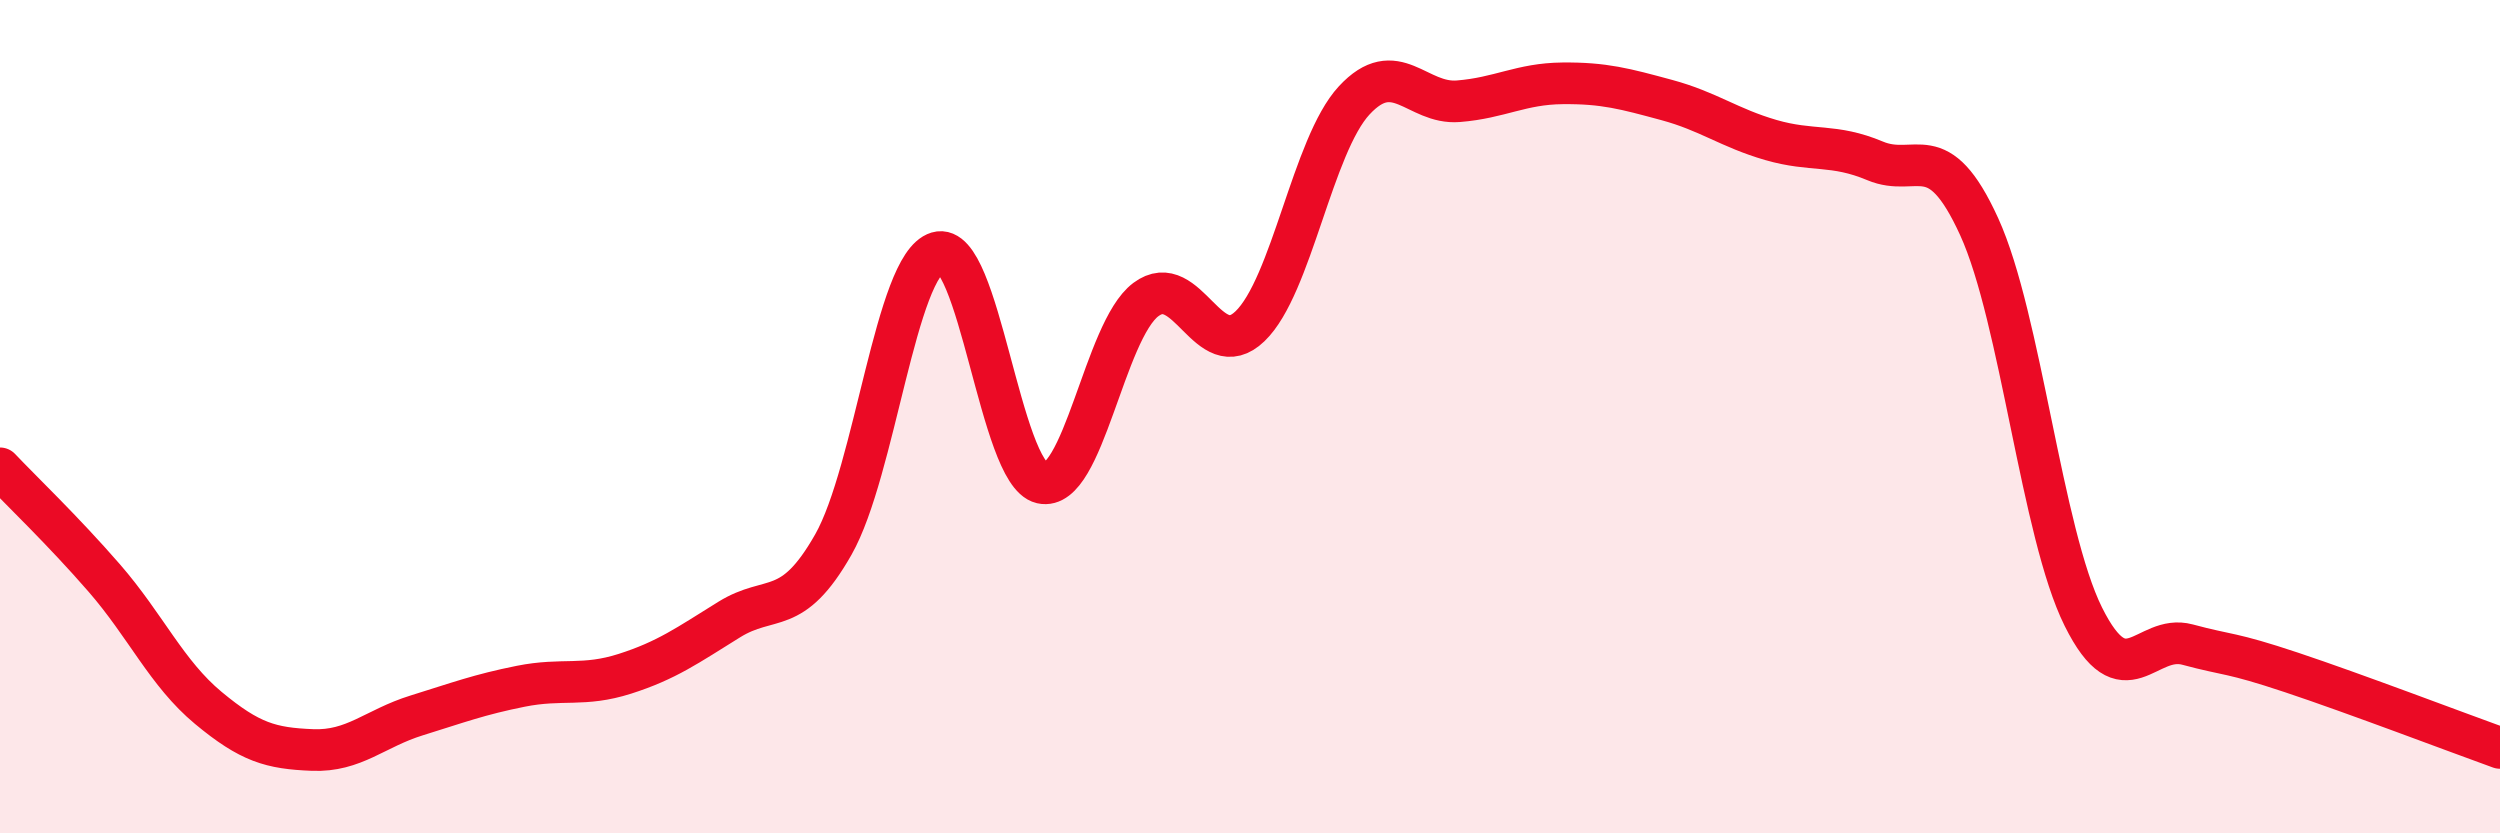 
    <svg width="60" height="20" viewBox="0 0 60 20" xmlns="http://www.w3.org/2000/svg">
      <path
        d="M 0,11.24 C 0.5,11.77 1.5,12.72 2.5,13.87 C 3.5,15.02 4,16.16 5,16.99 C 6,17.82 6.5,17.96 7.5,18 C 8.5,18.04 9,17.48 10,17.17 C 11,16.86 11.5,16.67 12.5,16.47 C 13.5,16.27 14,16.49 15,16.17 C 16,15.85 16.5,15.49 17.5,14.87 C 18.5,14.25 19,14.83 20,13.07 C 21,11.31 21.5,6.36 22.5,6.06 C 23.5,5.76 24,11.36 25,11.59 C 26,11.82 26.5,7.94 27.5,7.19 C 28.5,6.44 29,8.79 30,7.83 C 31,6.87 31.5,3.49 32.5,2.41 C 33.5,1.33 34,2.51 35,2.43 C 36,2.35 36.5,2.01 37.5,2 C 38.5,1.99 39,2.13 40,2.4 C 41,2.67 41.5,3.07 42.5,3.36 C 43.5,3.65 44,3.44 45,3.86 C 46,4.28 46.5,3.25 47.5,5.44 C 48.5,7.63 49,12.79 50,14.8 C 51,16.81 51.5,15.2 52.5,15.47 C 53.5,15.74 53.5,15.64 55,16.14 C 56.5,16.64 59,17.59 60,17.95L60 20L0 20Z"
        fill="#EB0A25"
        opacity="0.1"
        stroke-linecap="round"
        stroke-linejoin="round"
      />
      <path
        d="M 0,11.24 C 0.5,11.77 1.5,12.72 2.5,13.87 C 3.5,15.02 4,16.16 5,16.99 C 6,17.82 6.5,17.96 7.5,18 C 8.5,18.04 9,17.48 10,17.17 C 11,16.86 11.5,16.67 12.5,16.47 C 13.5,16.27 14,16.49 15,16.17 C 16,15.85 16.5,15.49 17.5,14.87 C 18.5,14.25 19,14.83 20,13.07 C 21,11.31 21.5,6.36 22.5,6.06 C 23.5,5.76 24,11.36 25,11.59 C 26,11.82 26.5,7.94 27.5,7.19 C 28.5,6.44 29,8.79 30,7.83 C 31,6.87 31.5,3.49 32.5,2.41 C 33.5,1.33 34,2.51 35,2.43 C 36,2.35 36.5,2.01 37.5,2 C 38.5,1.99 39,2.13 40,2.4 C 41,2.67 41.5,3.07 42.5,3.36 C 43.5,3.65 44,3.44 45,3.86 C 46,4.28 46.5,3.25 47.5,5.44 C 48.5,7.63 49,12.79 50,14.8 C 51,16.81 51.5,15.2 52.5,15.47 C 53.5,15.74 53.5,15.64 55,16.14 C 56.5,16.64 59,17.59 60,17.95"
        stroke="#EB0A25"
        stroke-width="1"
        fill="none"
        stroke-linecap="round"
        stroke-linejoin="round"
      />
    </svg>
  